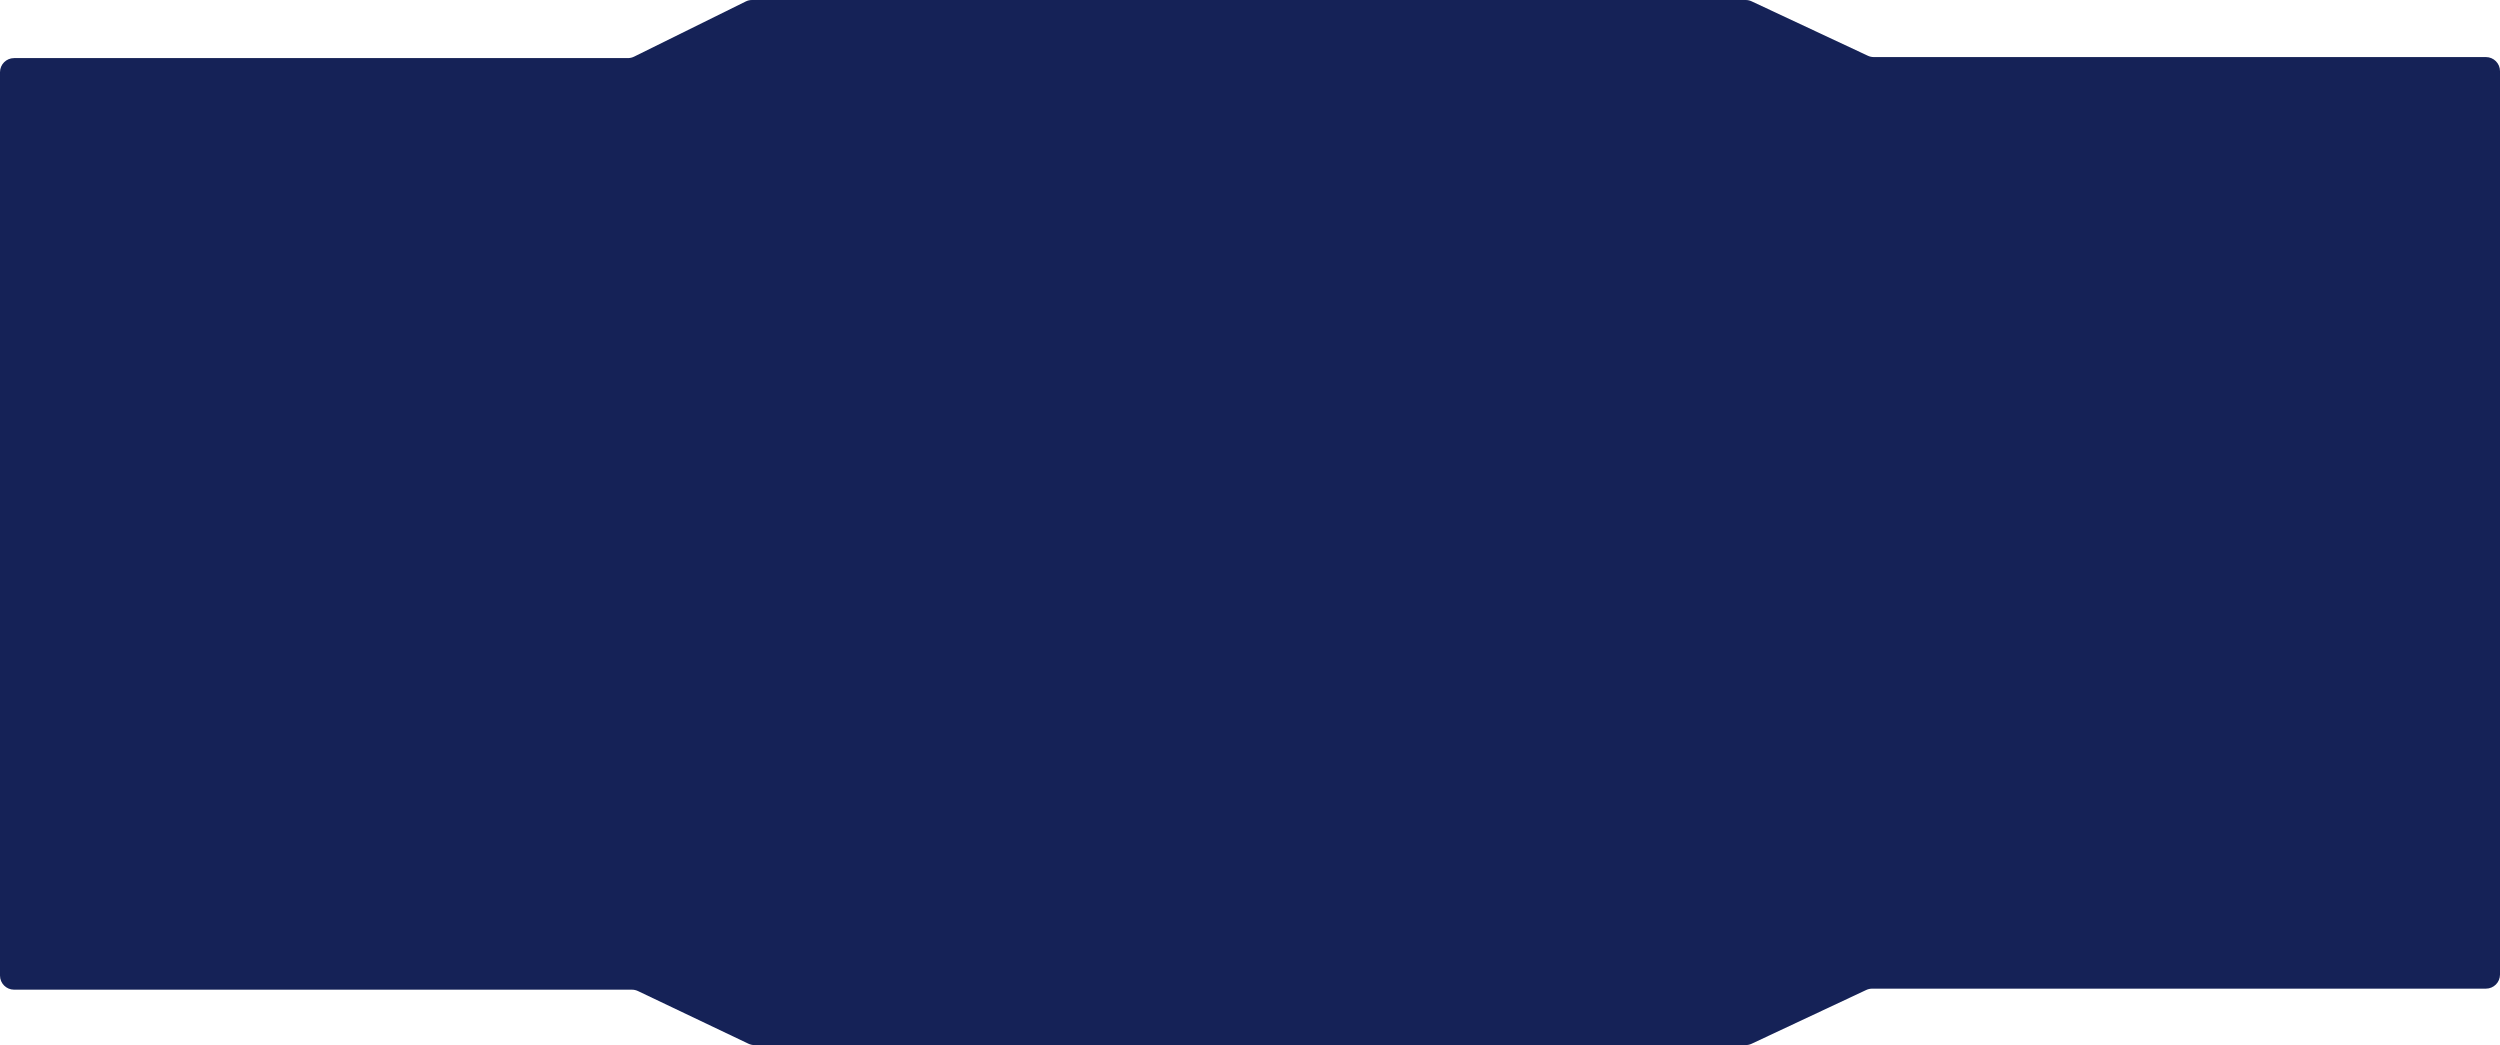 <?xml version="1.0" encoding="UTF-8"?> <svg xmlns="http://www.w3.org/2000/svg" width="1220" height="510" viewBox="0 0 1220 510" fill="none"><path d="M911.505 27.201C912.418 27.628 913.413 27.85 914.42 27.85H1213.13C1216.92 27.85 1220 30.928 1220 34.725V475.588C1220 479.385 1216.92 482.463 1213.12 482.463H913.634C912.625 482.463 911.628 482.685 910.714 483.114L854.794 509.349C853.88 509.778 852.883 510 851.874 510H368.2C367.177 510 366.166 509.771 365.242 509.331L311.331 483.633C310.407 483.192 309.397 482.964 308.373 482.964H6.875C3.078 482.964 0 479.886 0 476.089V35.226C0 31.429 3.078 28.351 6.875 28.351H306.4C307.456 28.351 308.499 28.107 309.446 27.639L363.94 0.711C364.887 0.243 365.929 0 366.986 0H851.877C852.884 0 853.879 0.221 854.792 0.649L911.505 27.201Z" fill="#152257"></path></svg> 